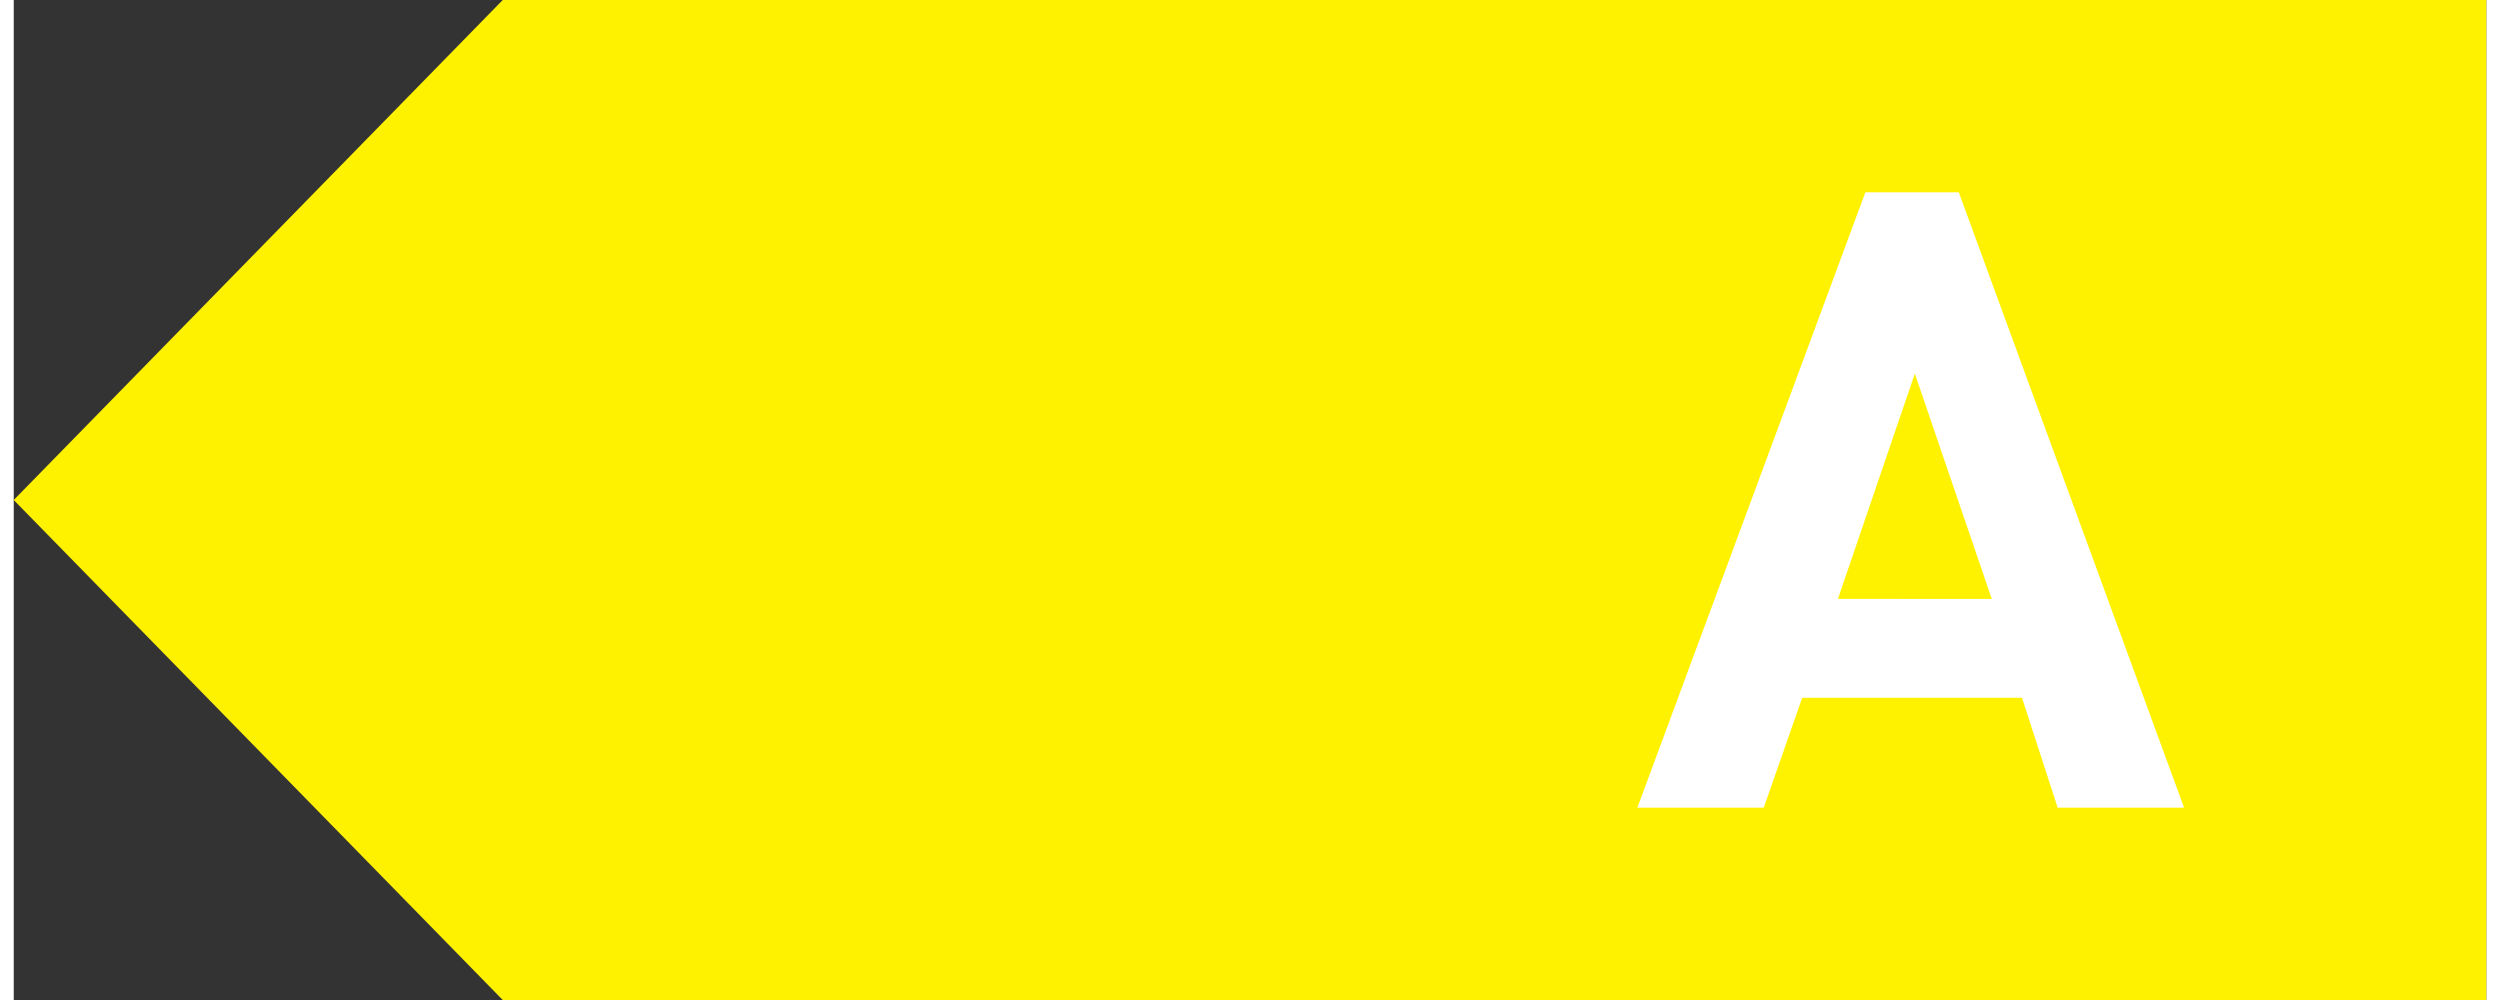 <?xml version="1.0" encoding="utf-8"?>
<svg xmlns="http://www.w3.org/2000/svg" xmlns:xlink="http://www.w3.org/1999/xlink" version="1.1" id="Ebene_1" x="0px" y="0px" viewBox="0 0 90 36.4" style="enable-background:new 0 0 90 36.4;" xml:space="preserve" width="40" height="16">
<rect x="0" y="0" width="90" height="36.4" fill="#333333" stroke="none"/>
<style type="text/css">
	.st0{fill:#FFF200;}
	.st1{fill:#FFFFFF;}
</style>
<polygon class="st0" points="17.8,36.4 90,36.4 90,0 17.8,0 0,18.2 "/>
<title>Insektenschutz</title>
<g>
	<path class="st1" d="M74.4,29.4l-1.3-4h-8l-1.4,4h-4.6L67.4,7h3.4L79,29.4H74.4z M69.2,13.6l-2.8,8.2H72L69.2,13.6z"/>
</g>
</svg>

